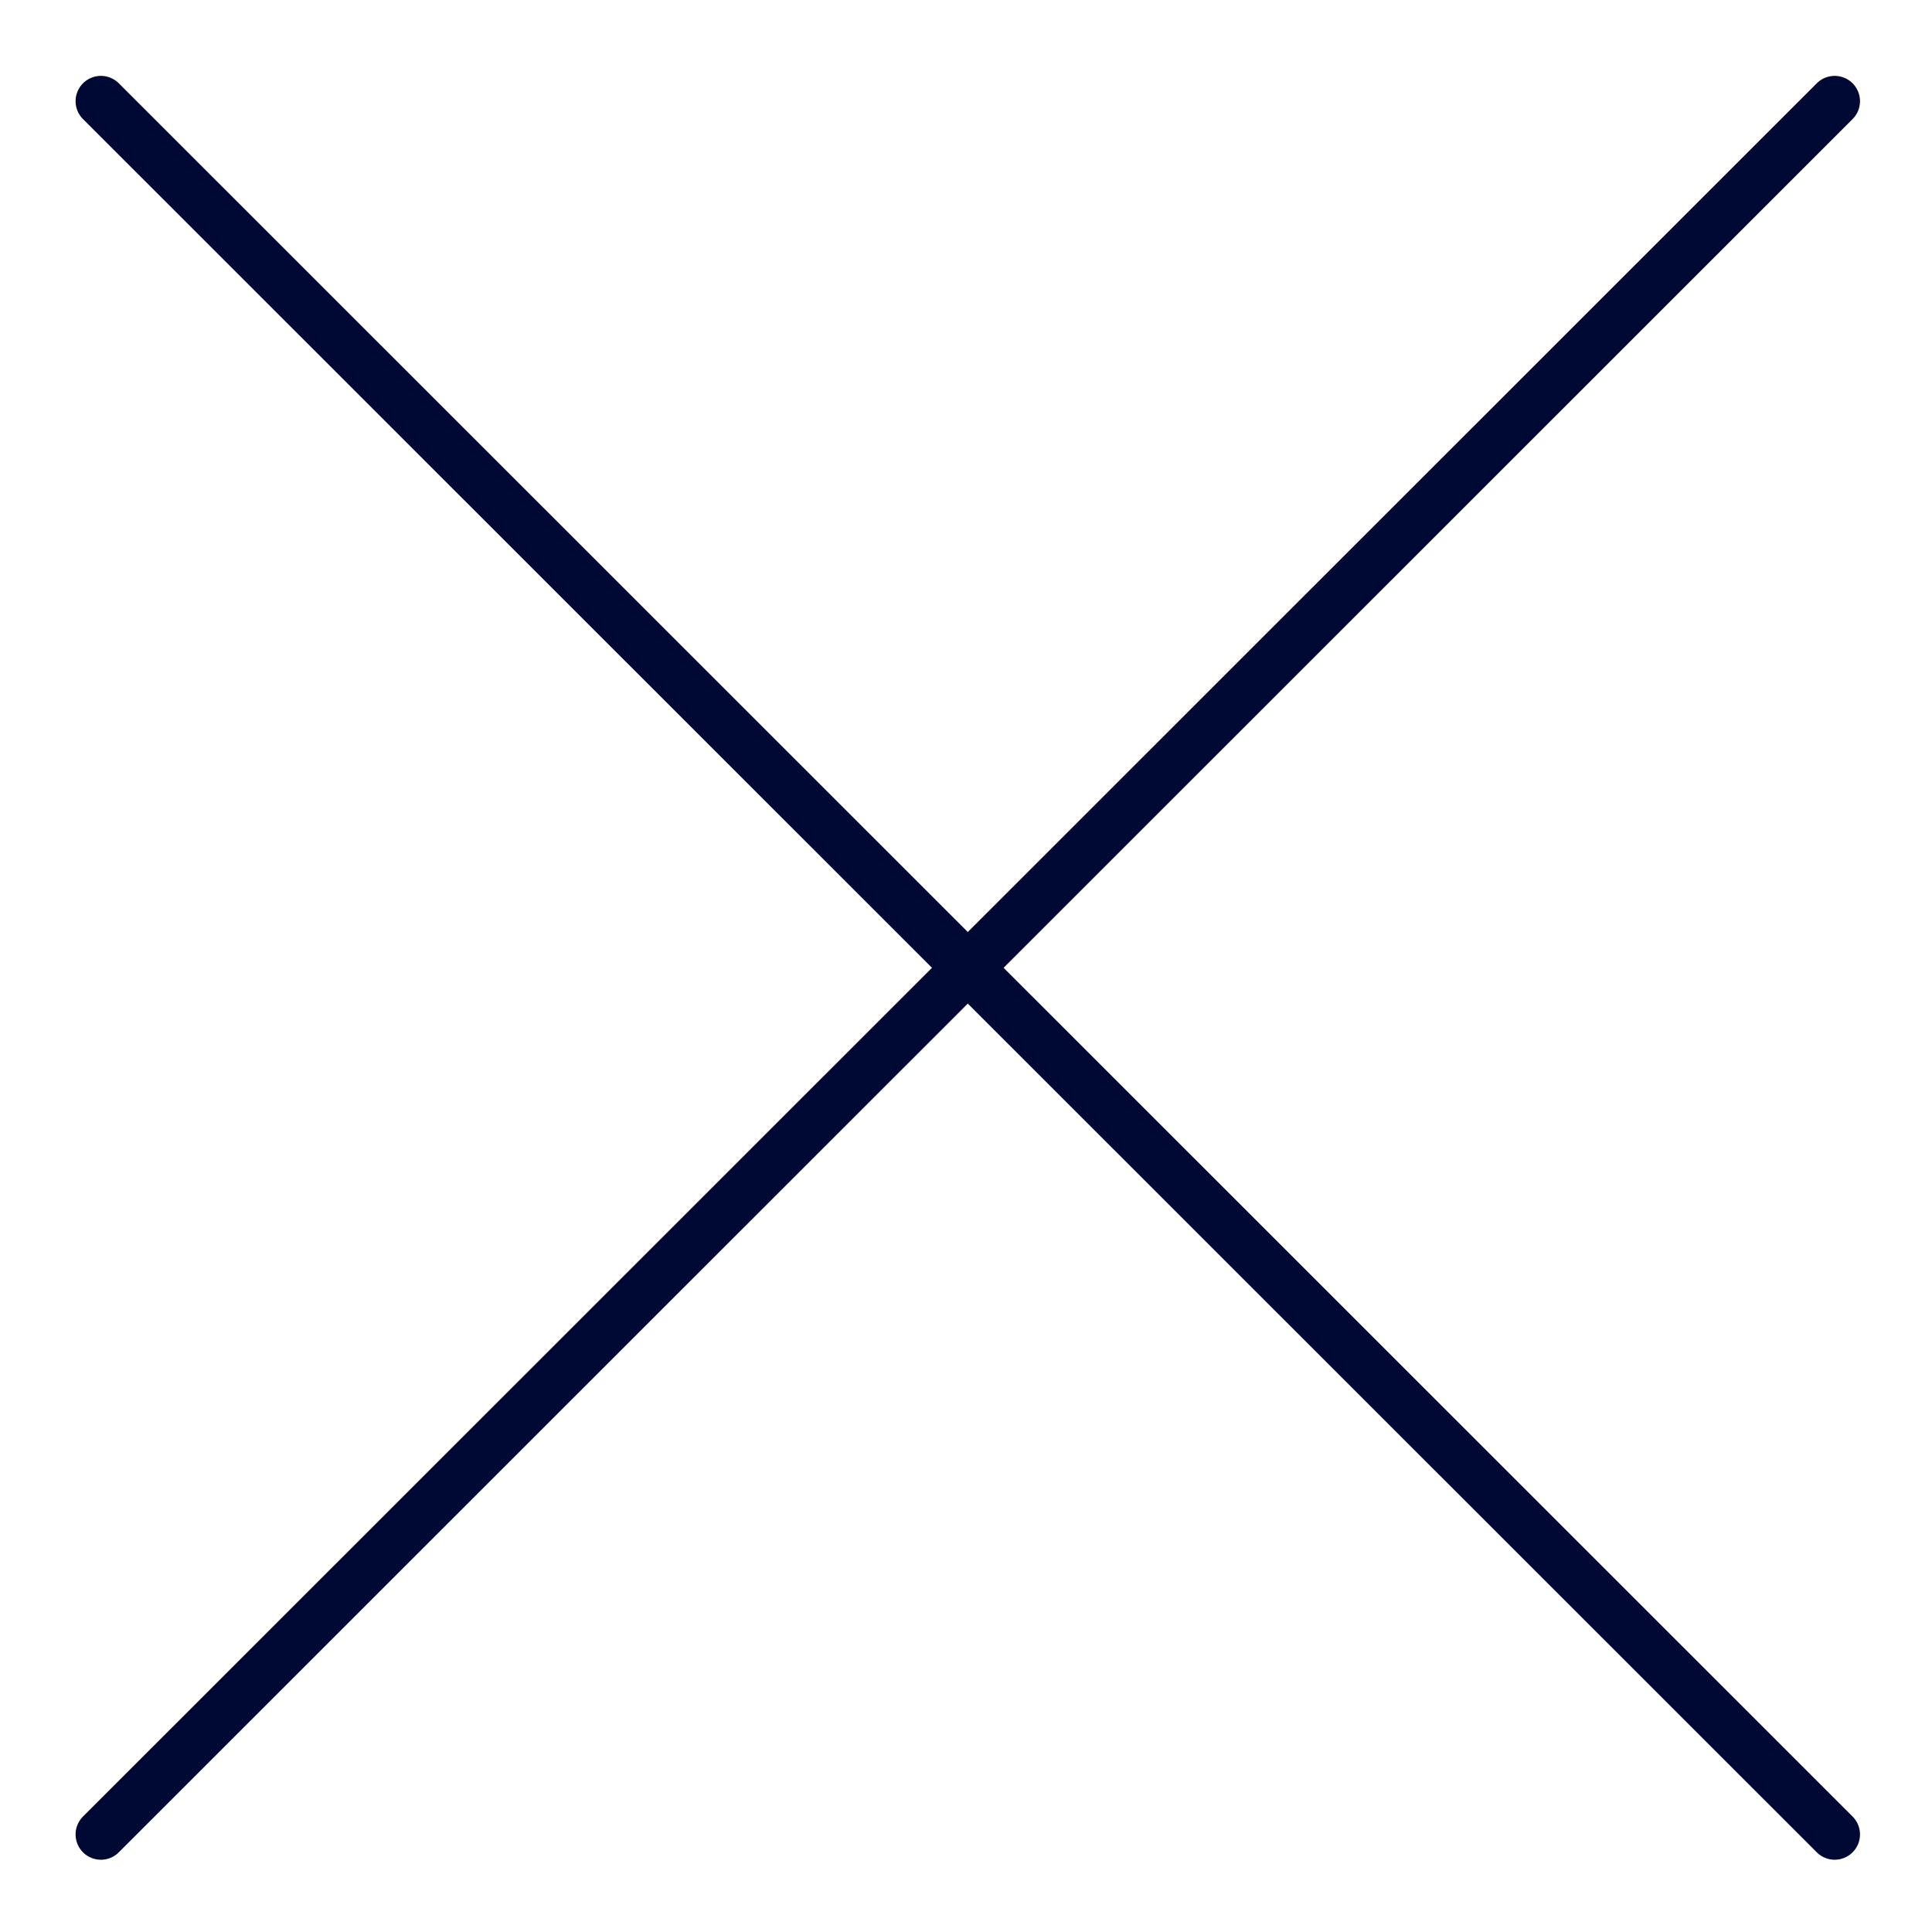 <svg viewBox="0 0 512 512" version="1.1" width="50px" height="50px" xml:space="preserve" xmlns="http://www.w3.org/2000/svg" xmlns:xlink="http://www.w3.org/1999/xlink" fill="#000000"><g id="SVGRepo_bgCarrier" stroke-width="0"></g><g id="SVGRepo_tracerCarrier" stroke-linecap="round" stroke-linejoin="round"></g><g id="SVGRepo_iconCarrier"> <g id="_x37_12-_close__x2C__cross__x2C__cancel__x2C_"> <g> <line style="fill:none;stroke:#000834;stroke-width:13.417;stroke-linecap:round;stroke-linejoin:round;stroke-miterlimit:2.613;" x1="486.21" x2="26.739" y1="26.814" y2="486.139"></line> <line style="fill:none;stroke:#000834;stroke-width:13.417;stroke-linecap:round;stroke-linejoin:round;stroke-miterlimit:2.613;" x1="486.21" x2="26.739" y1="486.139" y2="26.814"></line> </g> </g> <g id="Layer_1"></g> </g></svg>